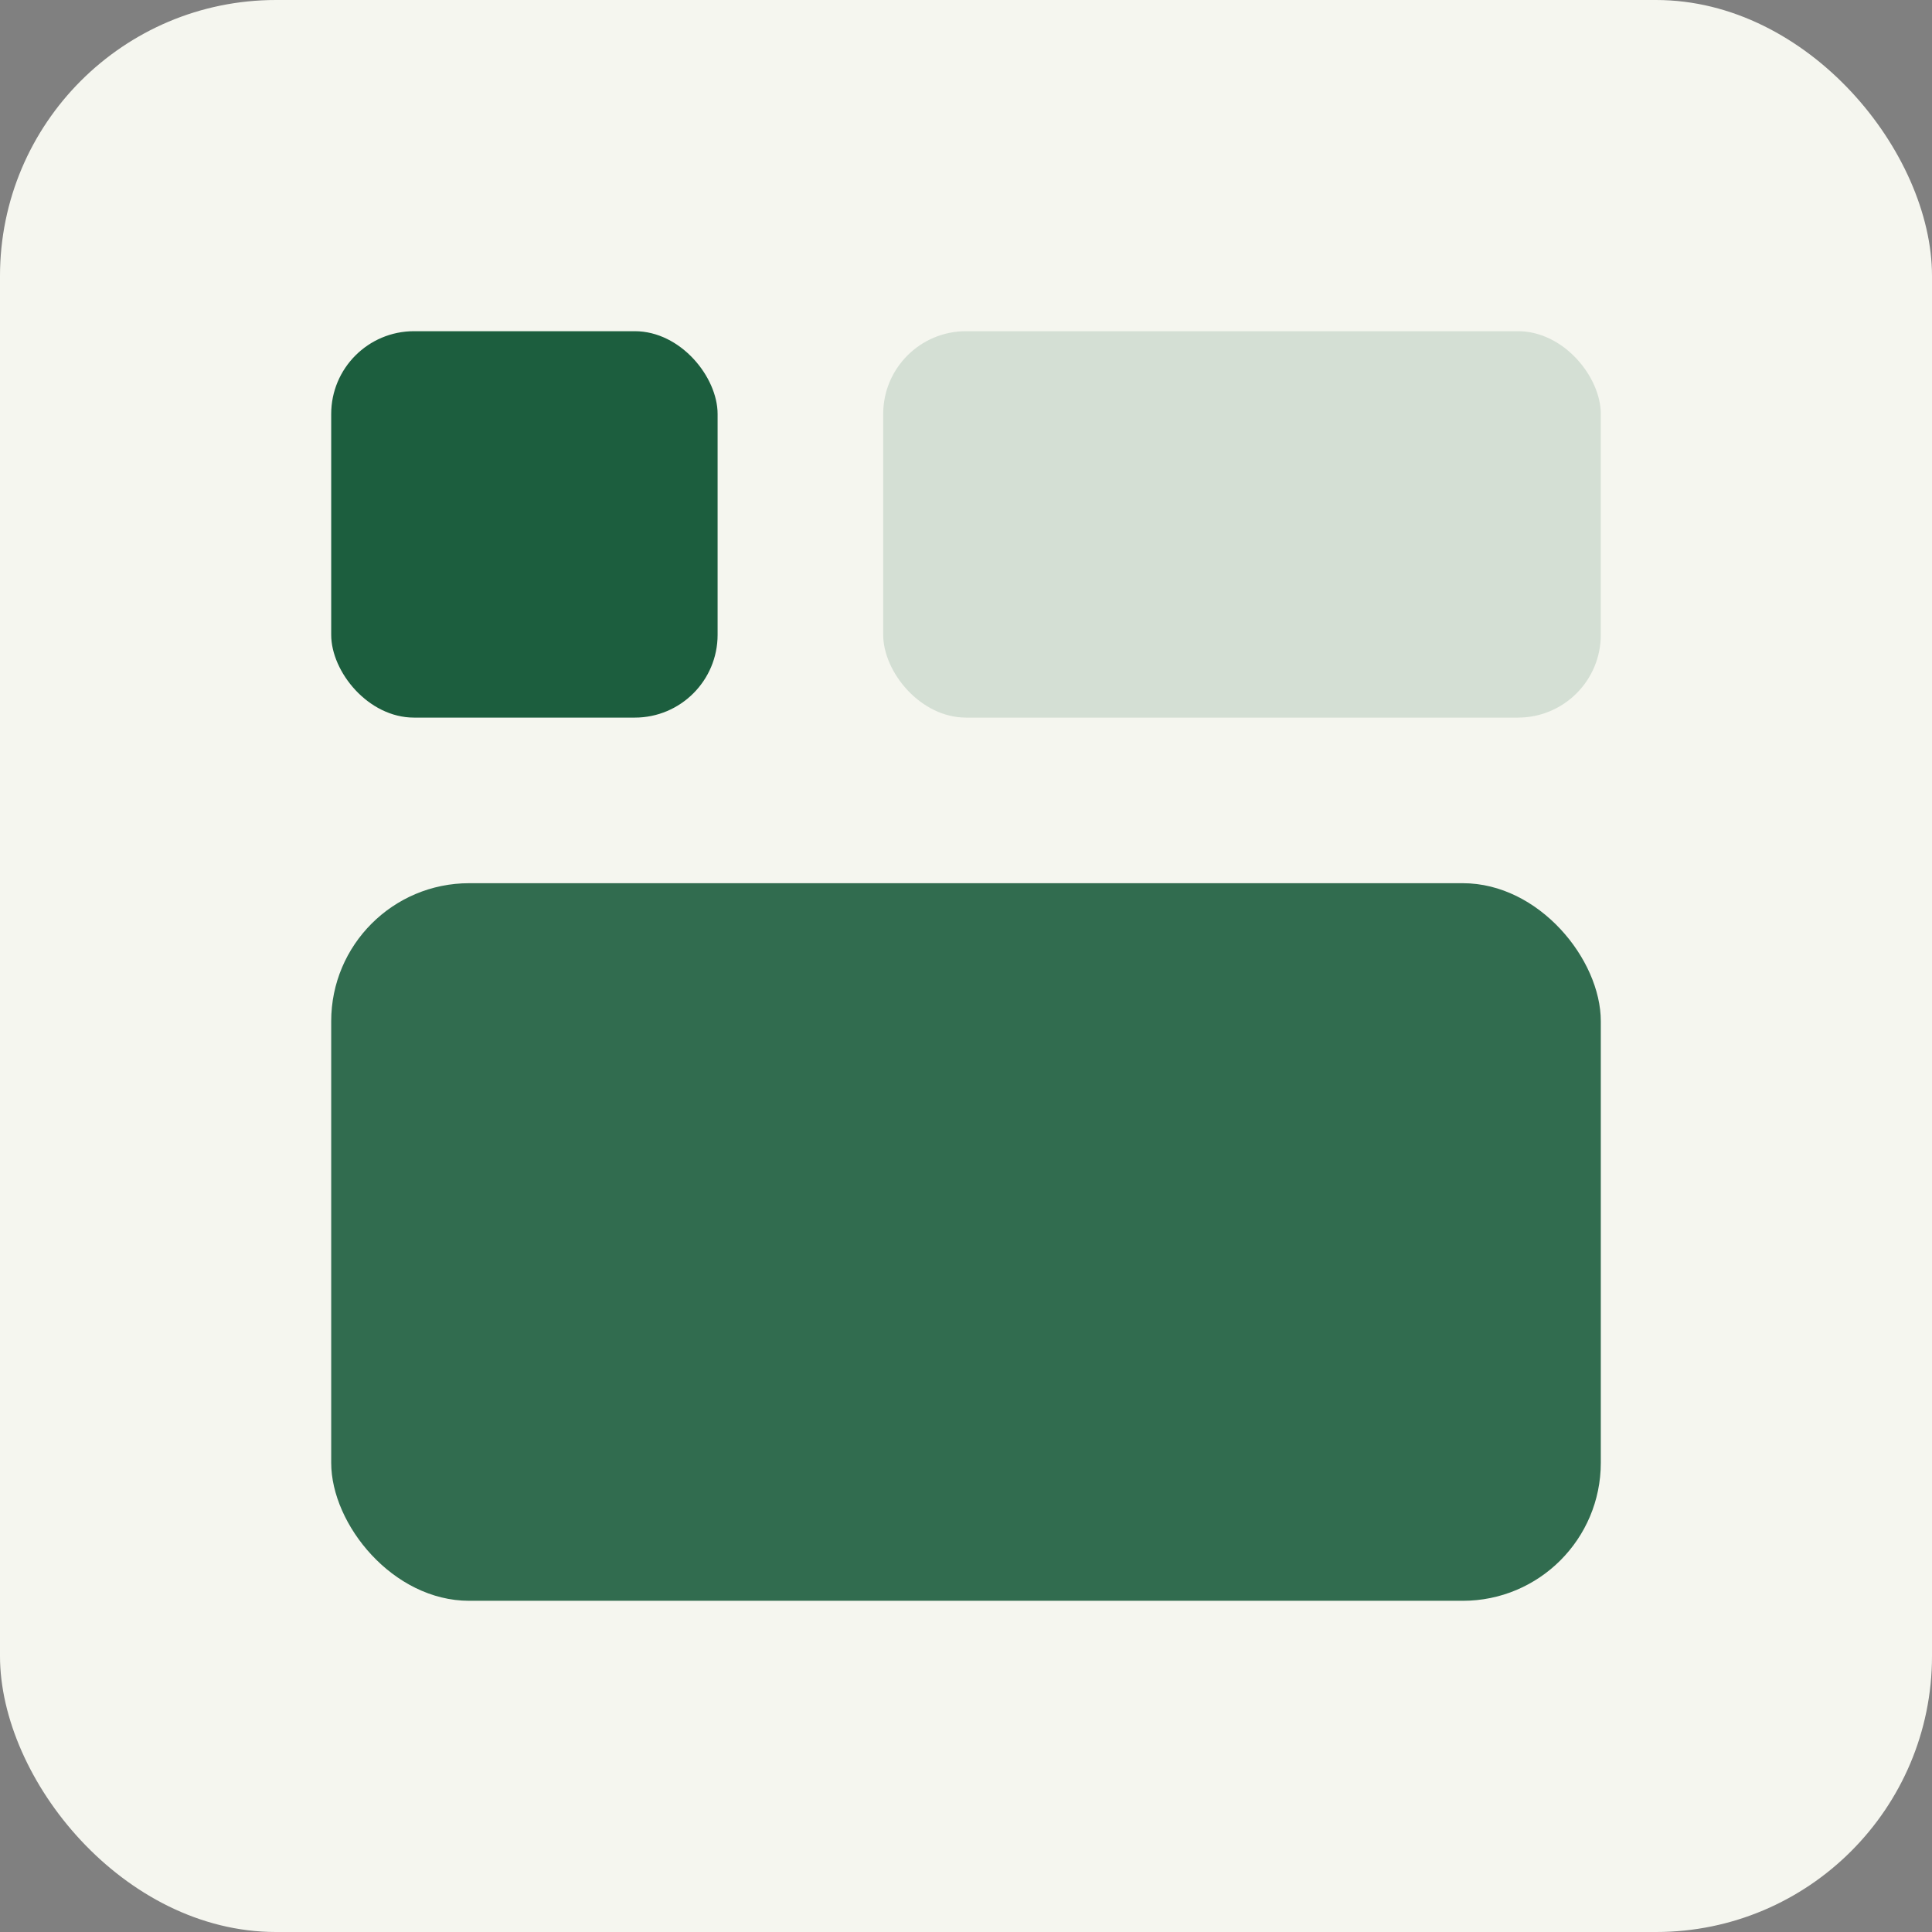 
          <svg xmlns='http://www.w3.org/2000/svg' width='140' height='140' viewBox='0 0 140 140'>
            <rect x="0" y="0" width="140" height="140" fill="#808080" stroke="none"/>
            <rect width='140' height='140' rx='20' fill='#F5F6EF'/>
            <g fill='#1C5E3E'><rect x='24' y='24' width='28' height='28' rx='6'/><rect x='64' y='24' width='52' height='28' rx='6' opacity='.15'/><rect x='24' y='64' width='92' height='52' rx='10' opacity='.9'/></g>
          </svg>